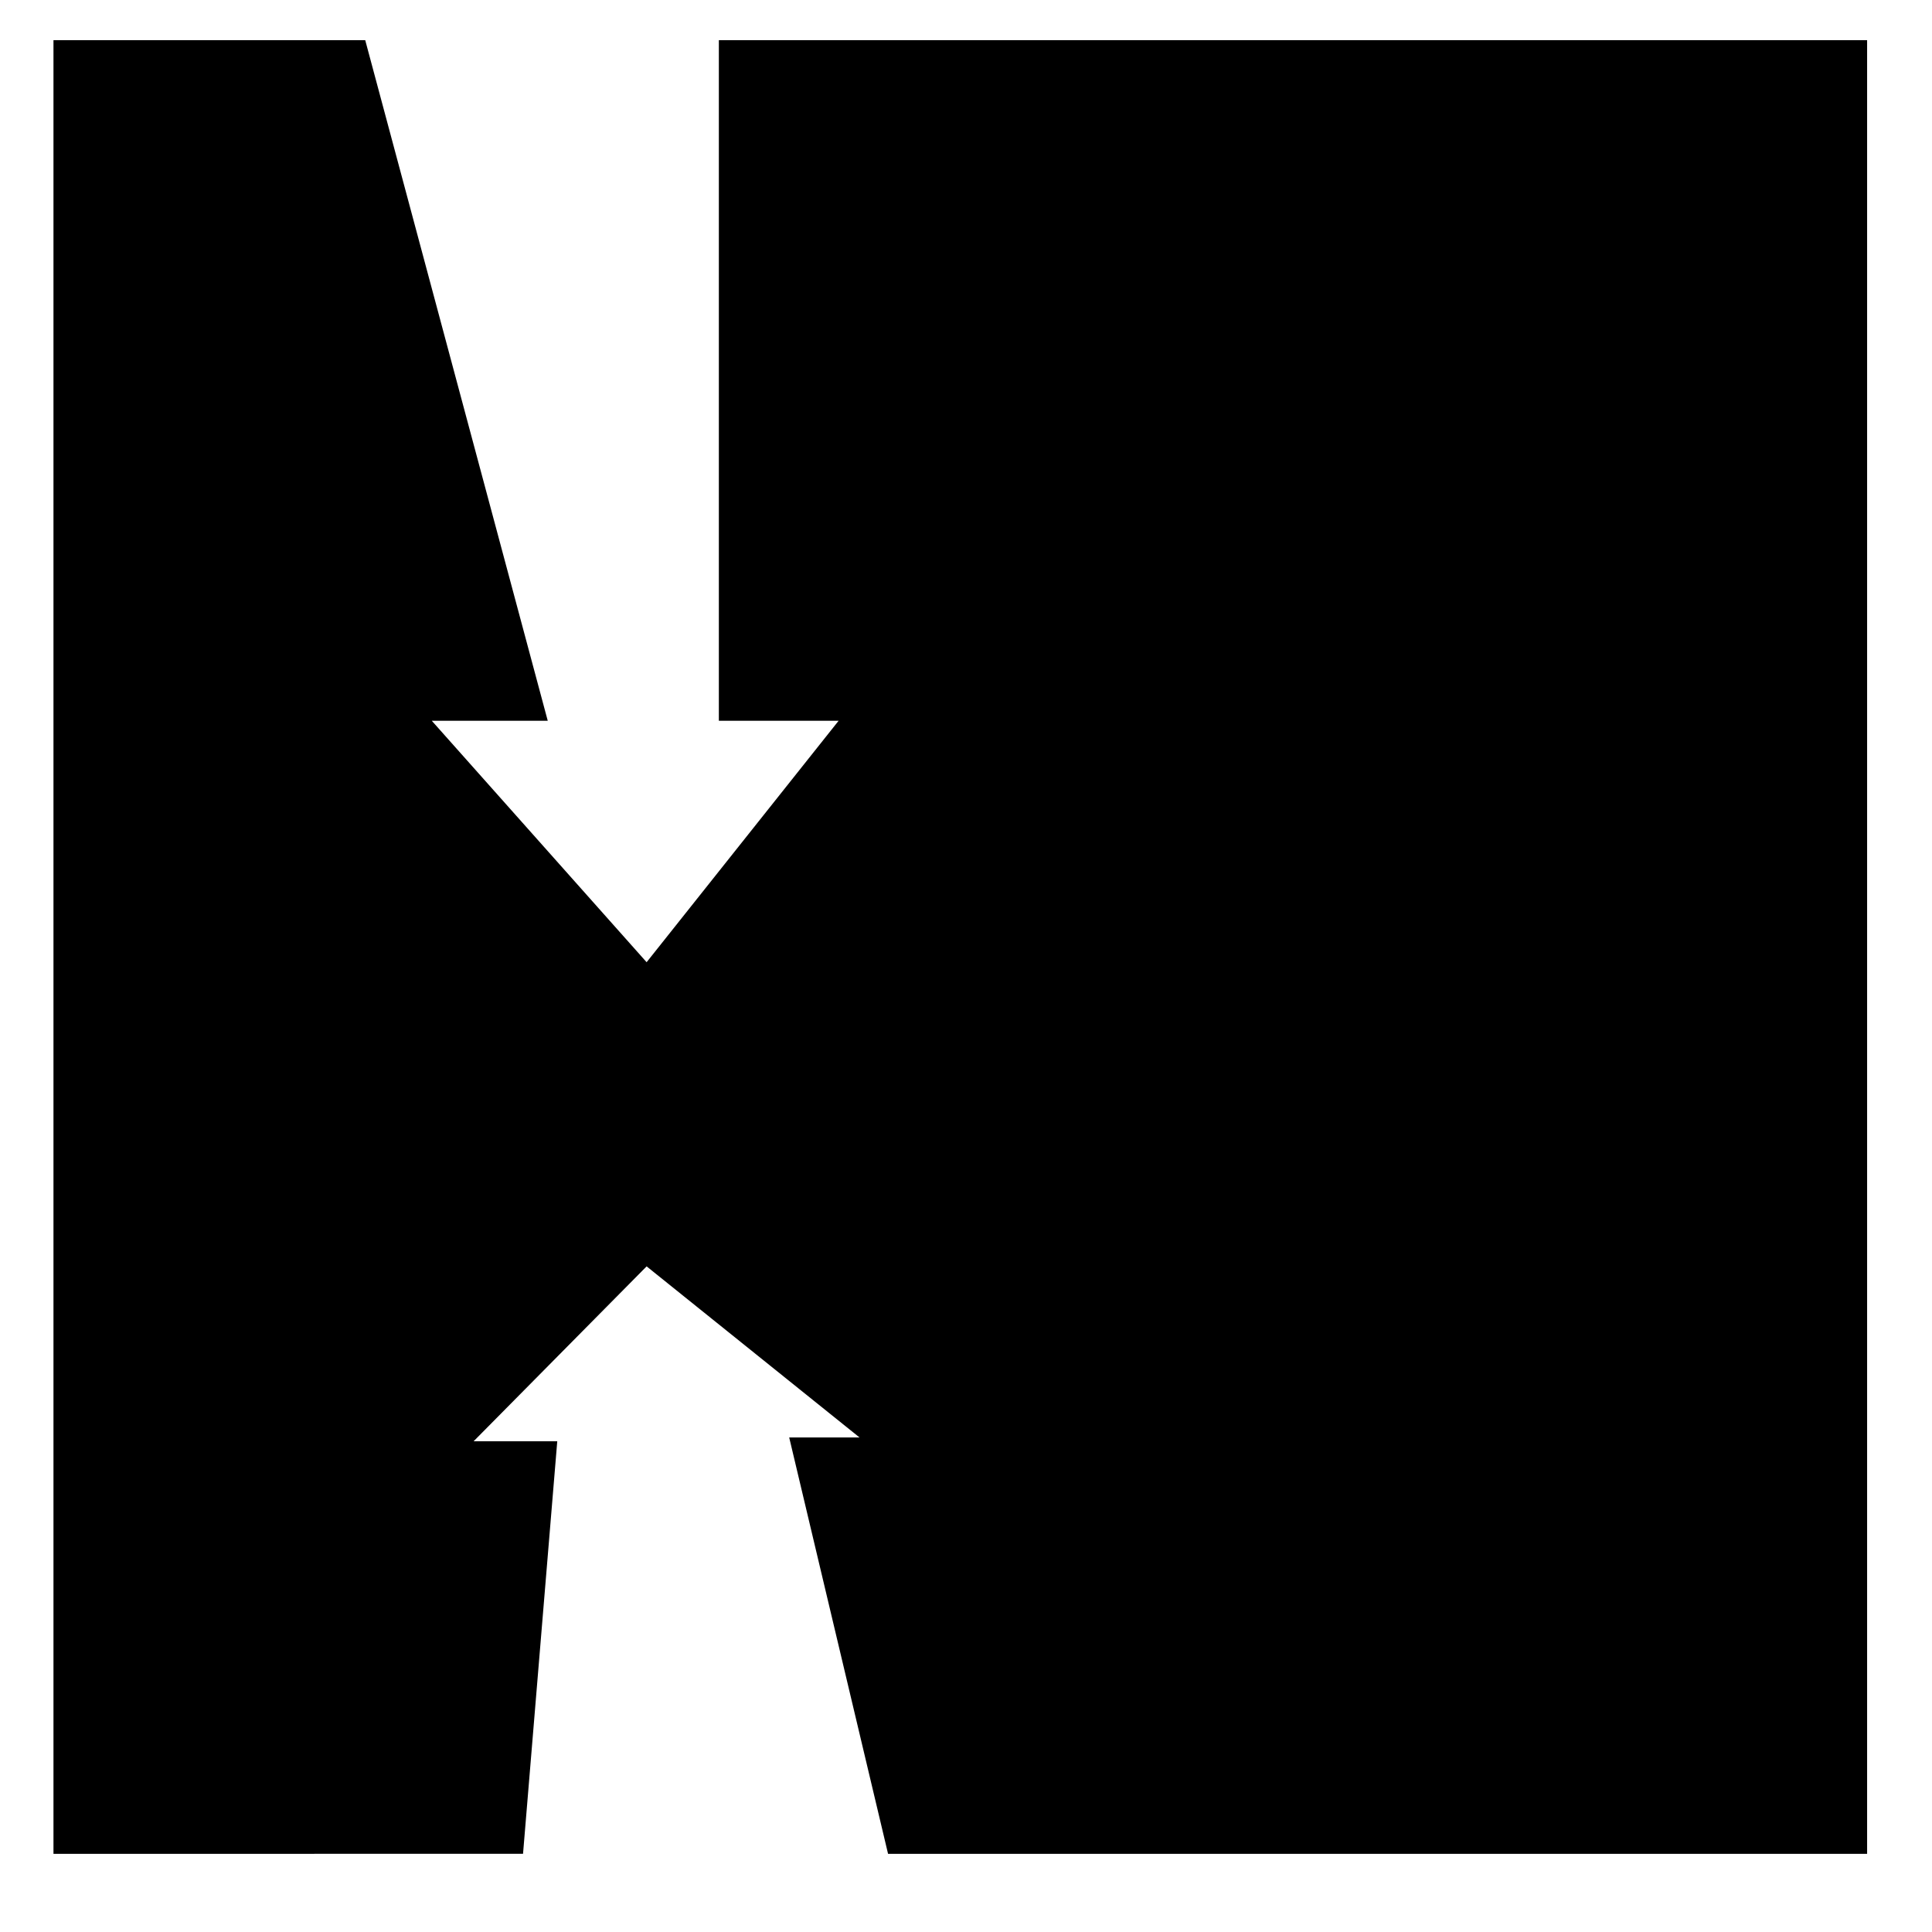 <?xml version="1.0" encoding="UTF-8"?>
<!-- The Best Svg Icon site in the world: iconSvg.co, Visit us! https://iconsvg.co -->
<svg fill="#000000" width="800px" height="800px" version="1.1" viewBox="144 144 512 512" xmlns="http://www.w3.org/2000/svg">
 <path d="m282.61 635.28 9.07-109.33h-22.168l45.848-46.348 56.426 45.34h-18.641l26.199 110.34h259.46v-480.63h-304.3v180.36h31.738l-50.883 63.984-56.93-63.984h30.73l-48.367-180.36h-82.621v480.63z"/>
</svg>